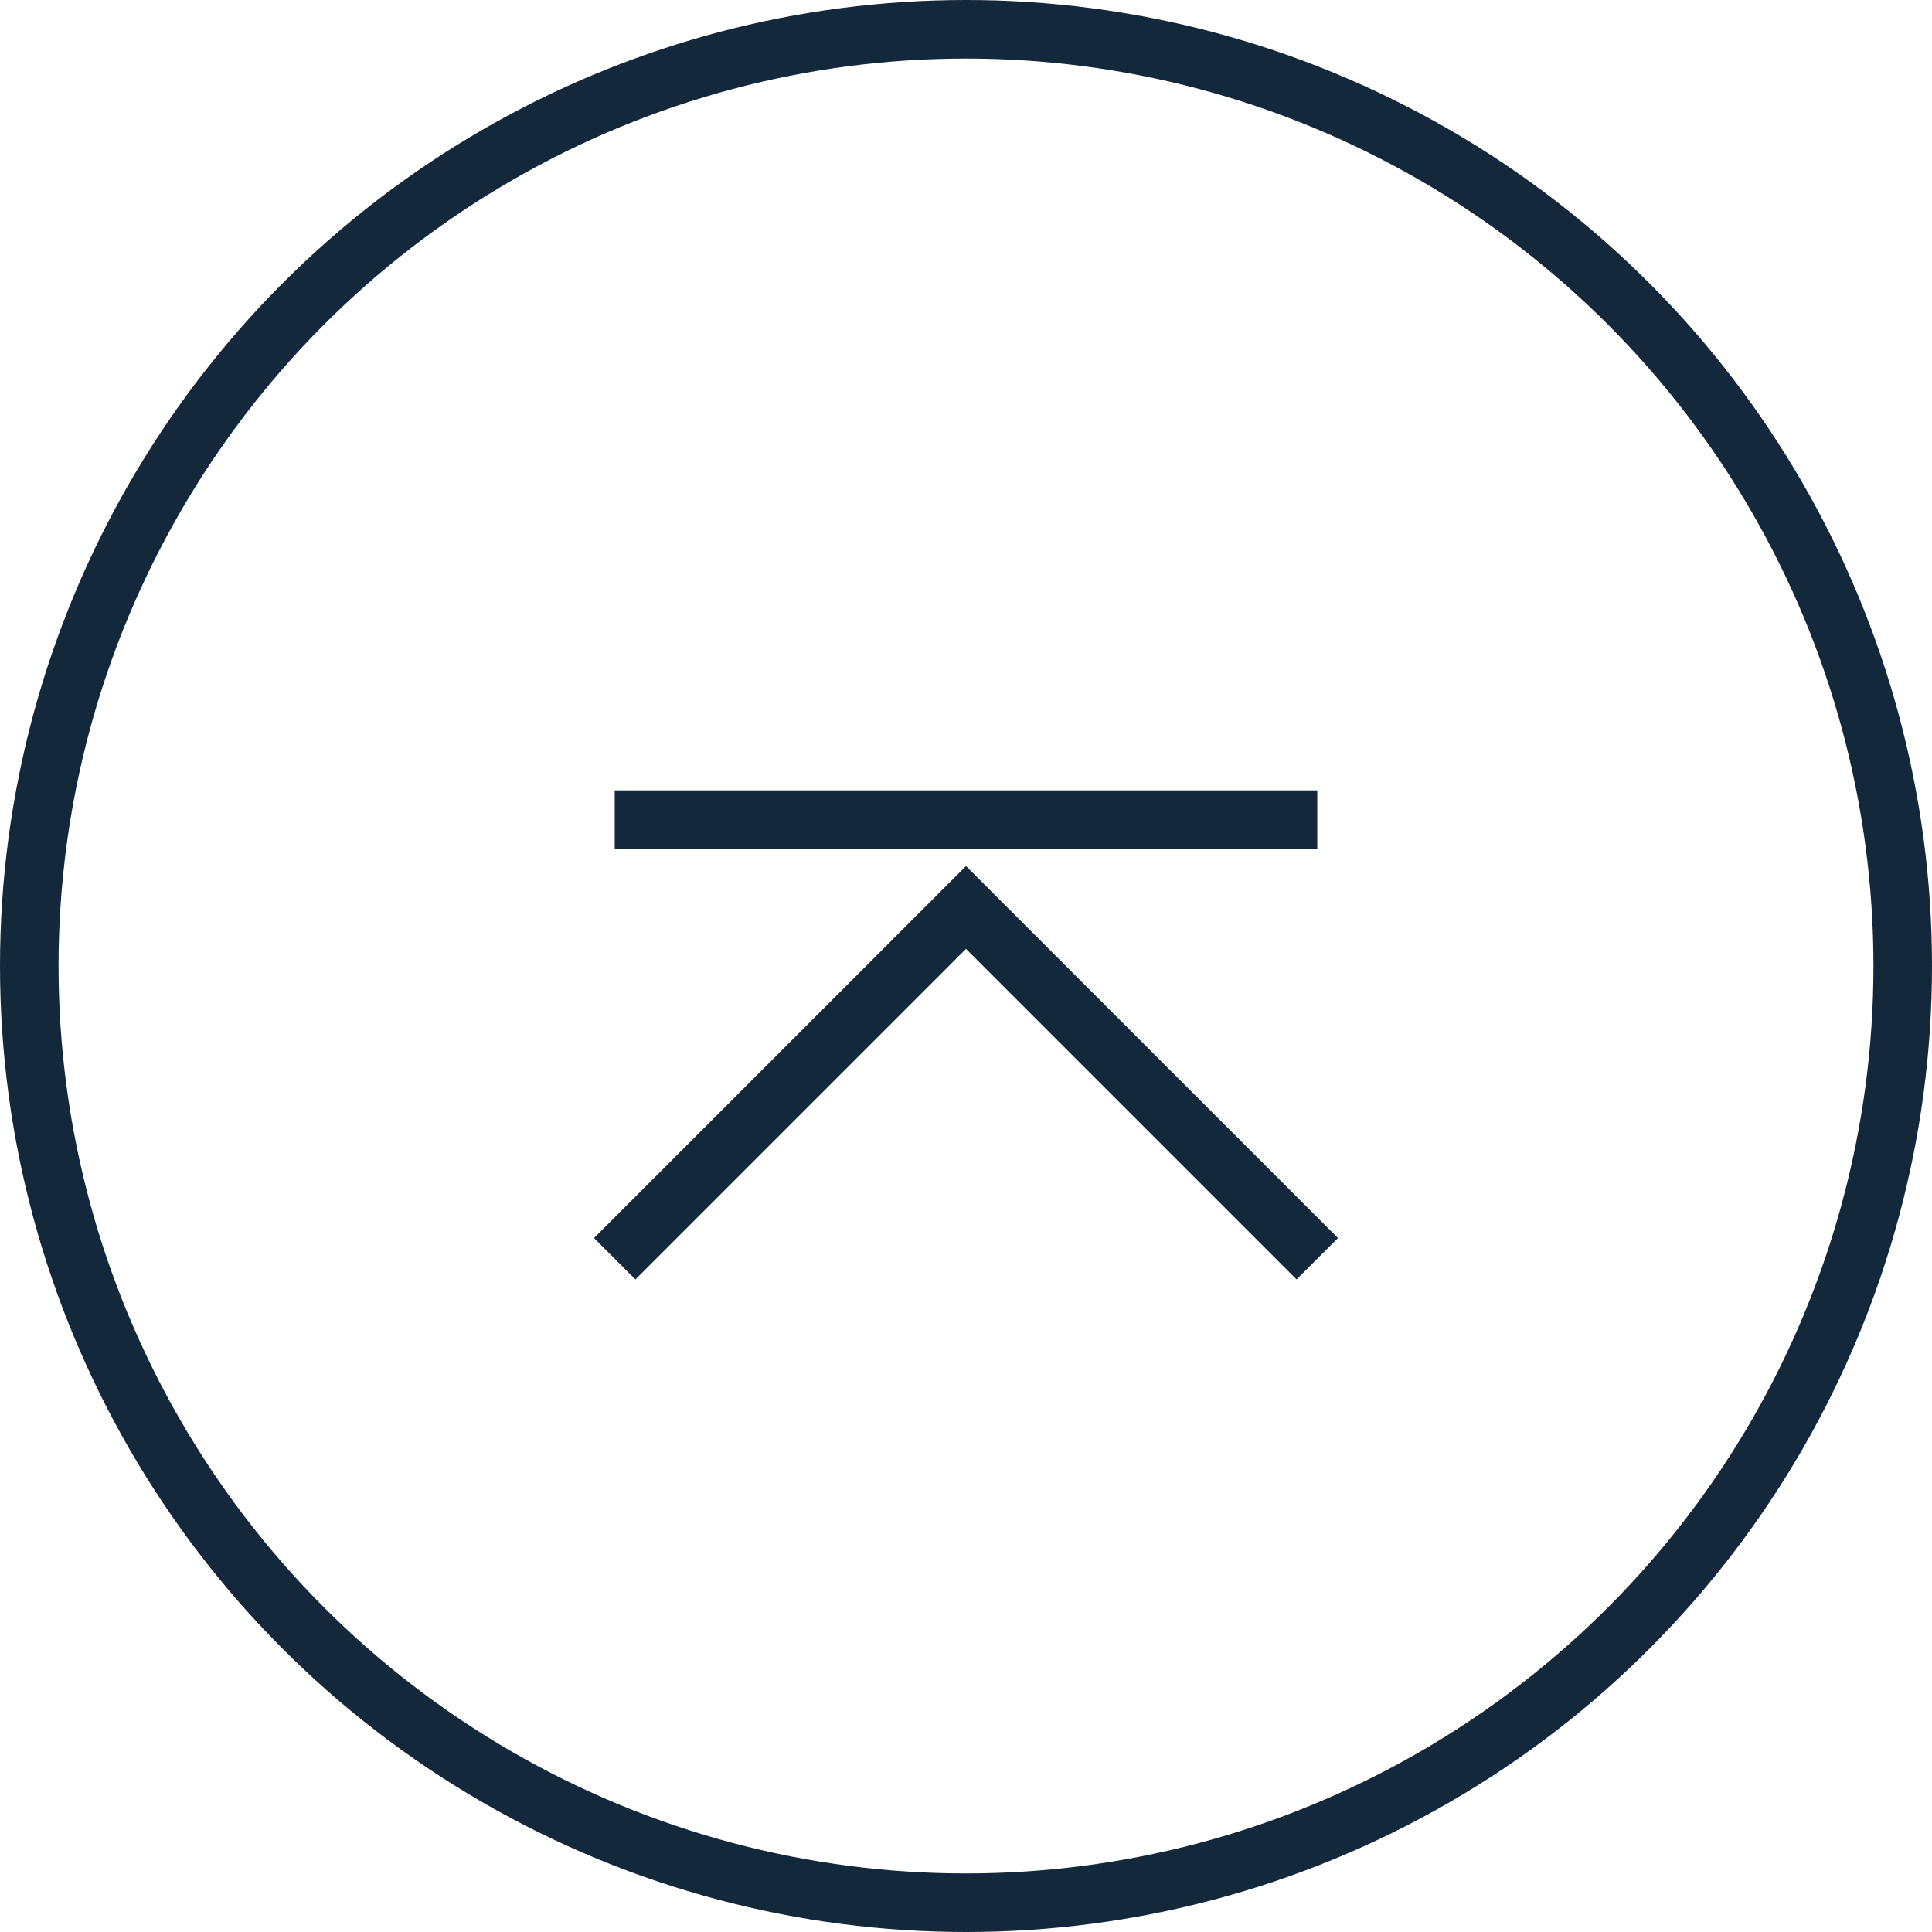 <svg width="32" height="32" xmlns="http://www.w3.org/2000/svg" viewBox="0 0 33 33"><defs><style>.cls-1{fill:none;stroke:#14283c;stroke-miterlimit:10;}</style></defs><title>btn_totop</title><g id="btn_totop" data-name="btn_totop"><g id="btn_totop-2" data-name="btn_totop"><circle class="cls-1" cx="16.5" cy="16.5" r="16"/><polyline class="cls-1" points="22.5 21.5 16.5 15.5 10.5 21.5"/><line class="cls-1" x1="10.5" y1="14" x2="22.5" y2="14"/></g></g></svg>
